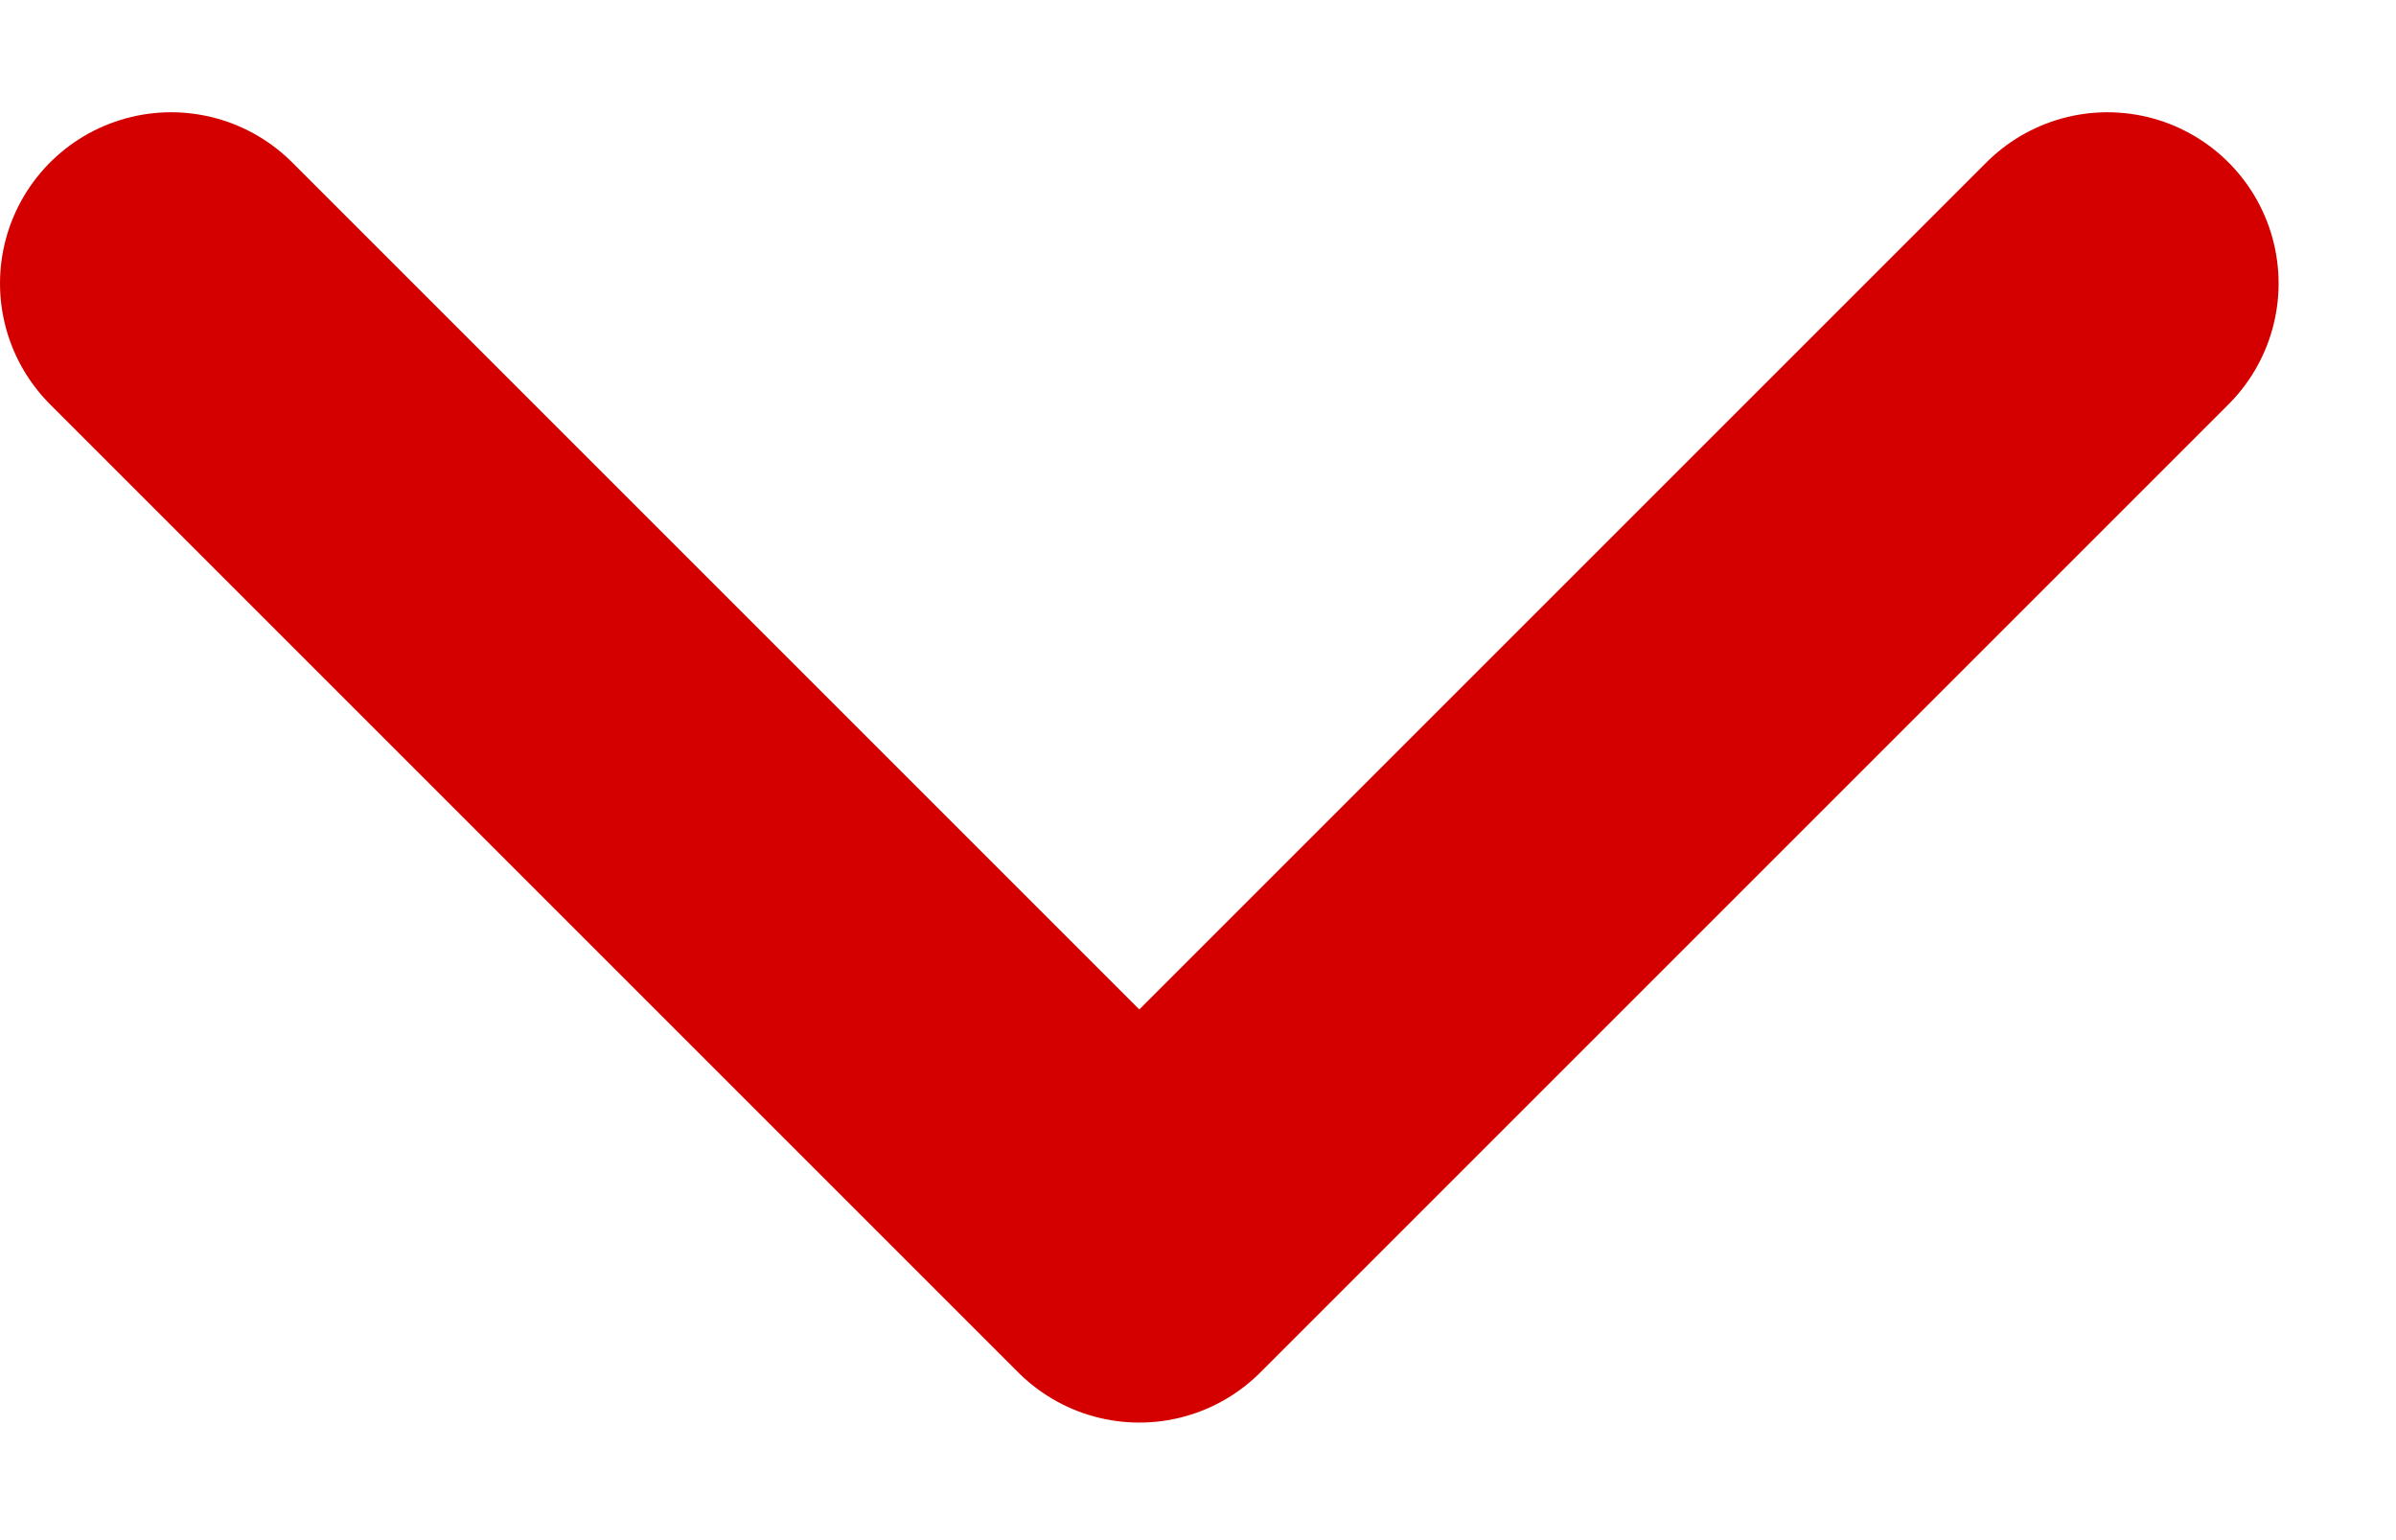 <svg width="14" height="9" viewBox="0 0 14 9" fill="none" xmlns="http://www.w3.org/2000/svg">
<path d="M1 1.656L6.657 7.313L12.314 1.656" stroke="#D40000" stroke-width="2" stroke-linecap="round" stroke-linejoin="round"/>
</svg>
